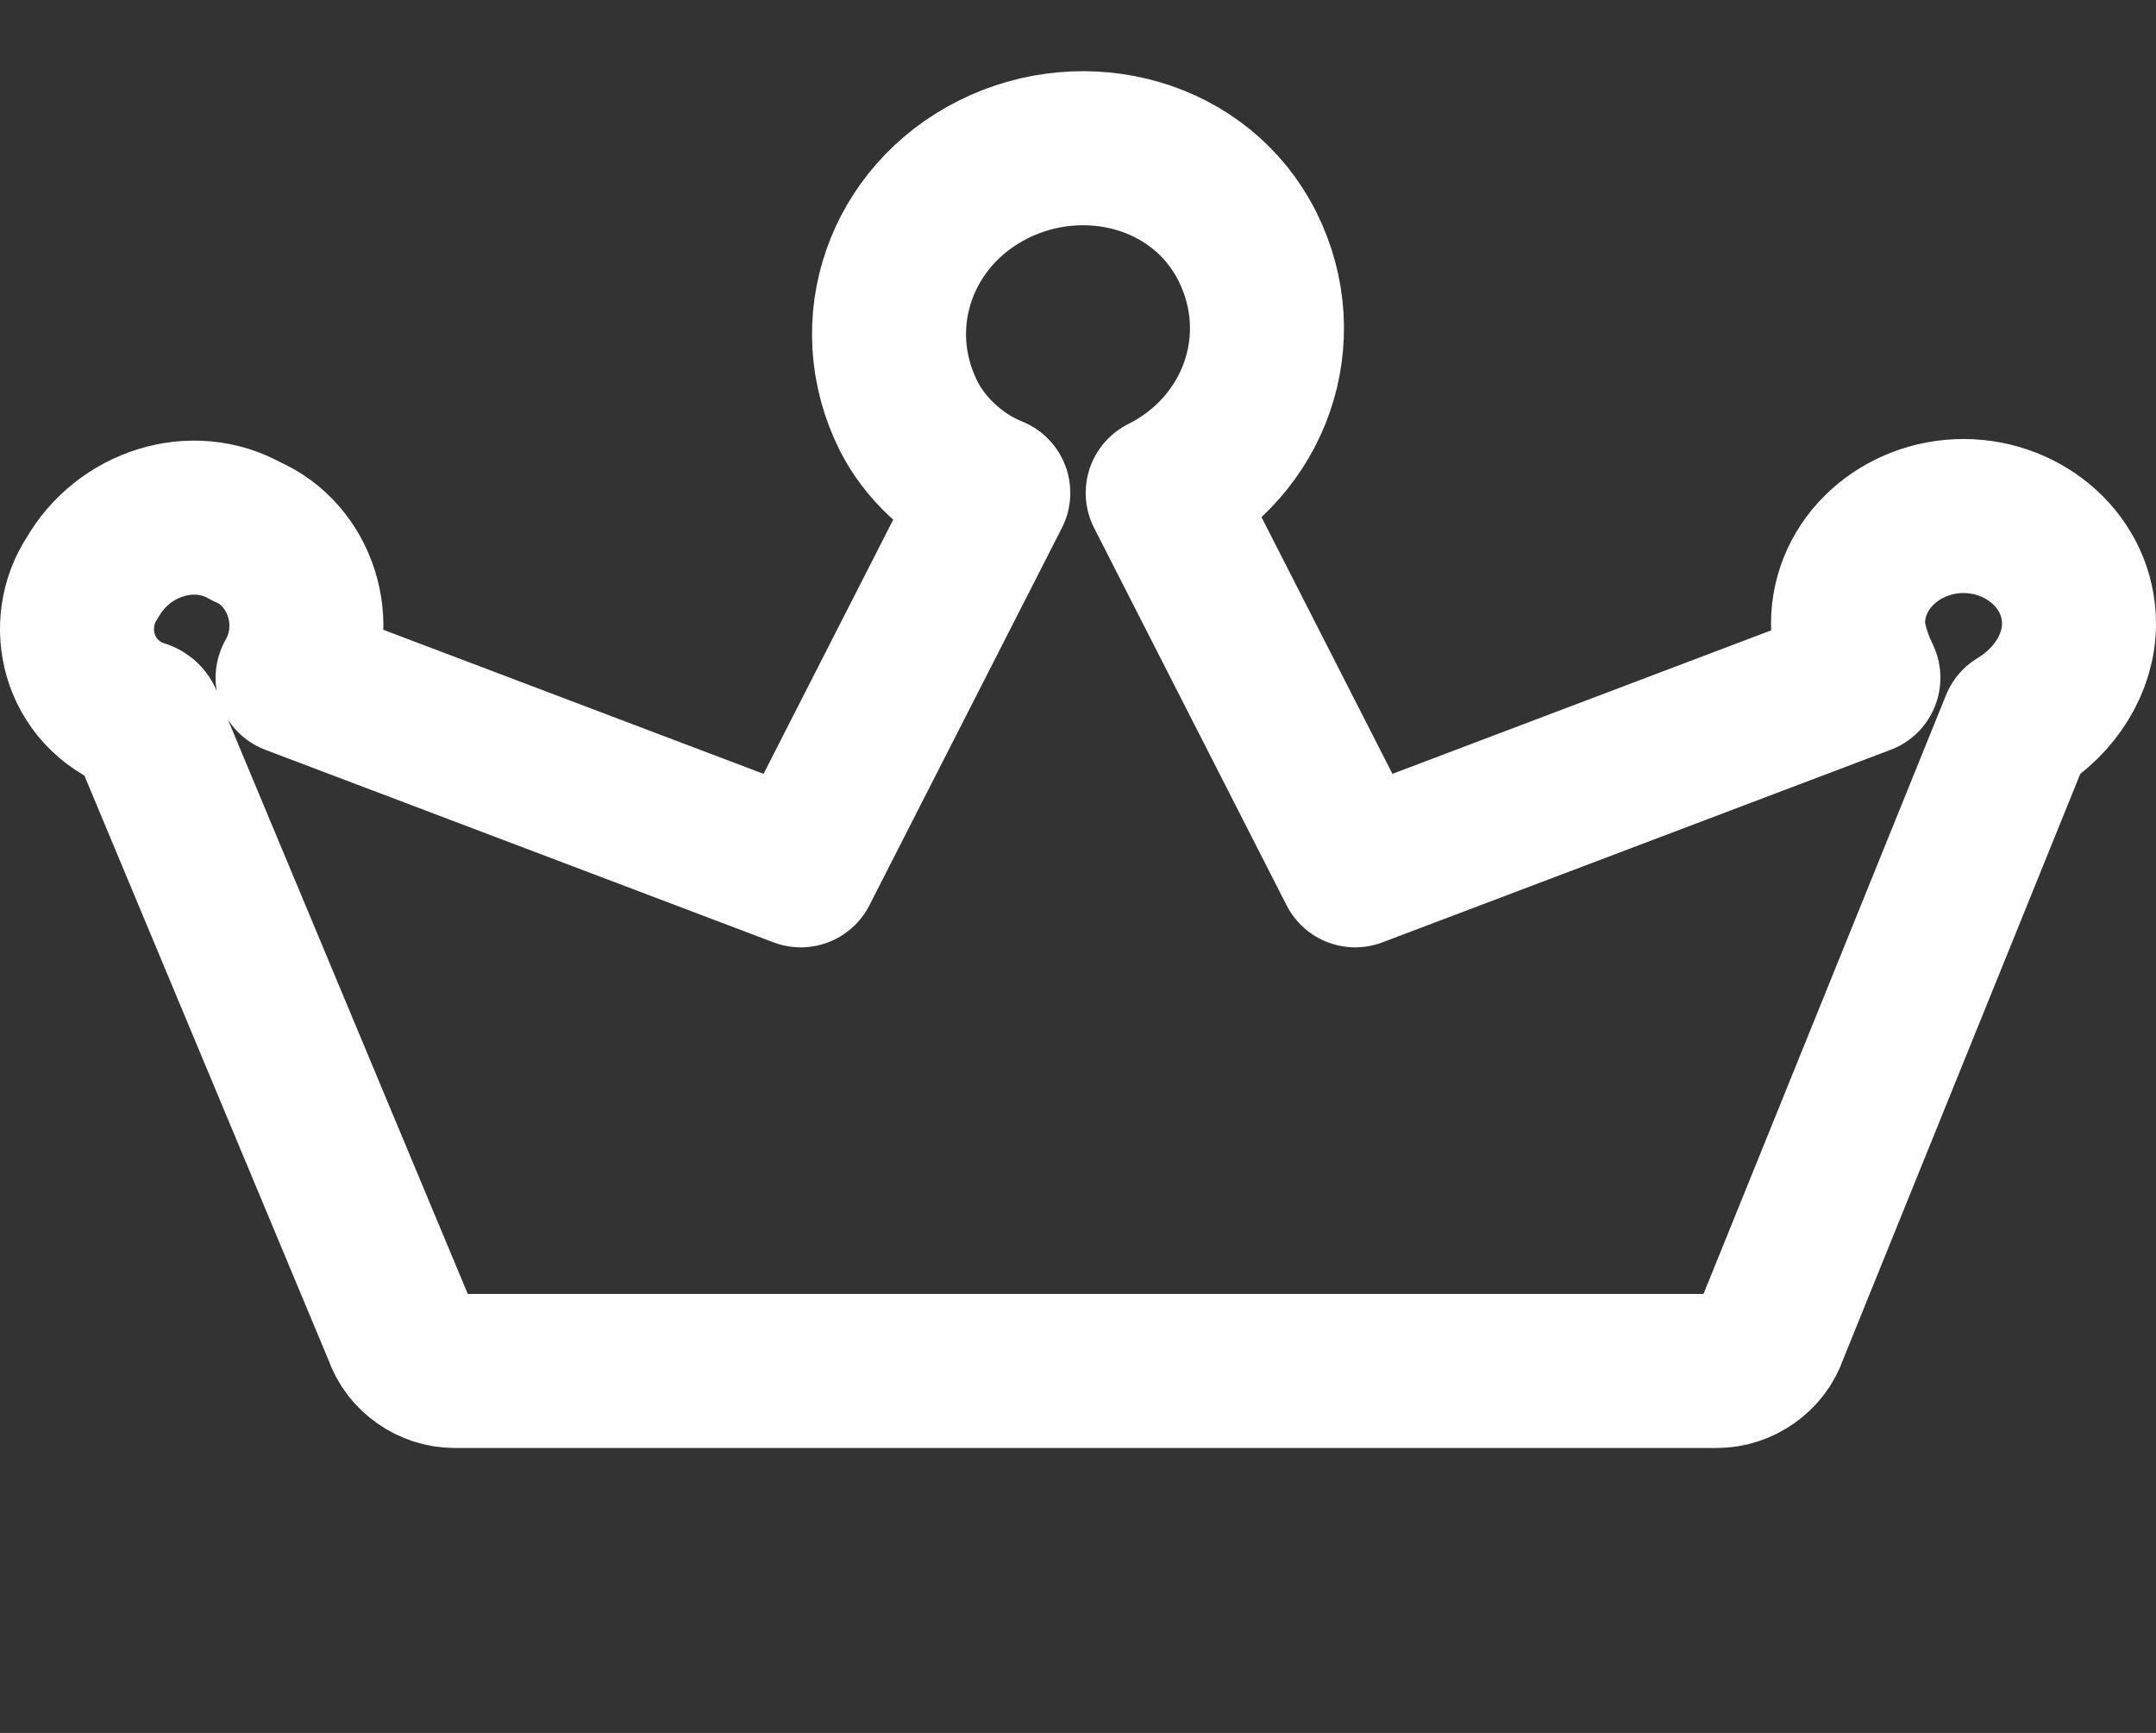 <?xml version="1.0" encoding="utf-8"?>
<!-- Generator: Adobe Illustrator 24.3.0, SVG Export Plug-In . SVG Version: 6.00 Build 0)  -->
<svg version="1.1" id="圖層_1" xmlns="http://www.w3.org/2000/svg" xmlns:xlink="http://www.w3.org/1999/xlink" x="0px" y="0px"
	 viewBox="0 0 28 22.5" style="enable-background:new 0 0 28 22.5;" xml:space="preserve">
<rect x="0" y="0" width="28" height="22.5" fill="#333333" stroke="none"/>
<style type="text/css">
	.st0{fill:none;stroke:#FFFFFF;stroke-width:2;stroke-linecap:round;stroke-linejoin:round;}
</style>
<path id="crown" class="st0" d="M27,8.1c0-0.8-0.7-1.4-1.5-1.4c-0.8,0-1.5,0.6-1.5,1.4c0,0.2,0.1,0.5,0.2,0.7l-6.6,2.5l-2.5-4.9
	c1.2-0.6,1.7-2,1.1-3.2c-0.6-1.2-2.1-1.6-3.3-1c-1.2,0.6-1.7,2-1.1,3.2c0.2,0.4,0.6,0.8,1.1,1l-2.5,4.9L3.8,8.8
	c0.4-0.7,0.1-1.6-0.6-1.9c-0.7-0.4-1.6-0.1-2,0.6C0.8,8.1,1,9,1.8,9.3c0,0,0.1,0,0.1,0.1l3.3,7.9c0.1,0.3,0.4,0.5,0.7,0.5h16.4
	c0.3,0,0.6-0.2,0.7-0.5l3.2-7.9C26.7,9.1,27,8.6,27,8.1z"/>
</svg>
